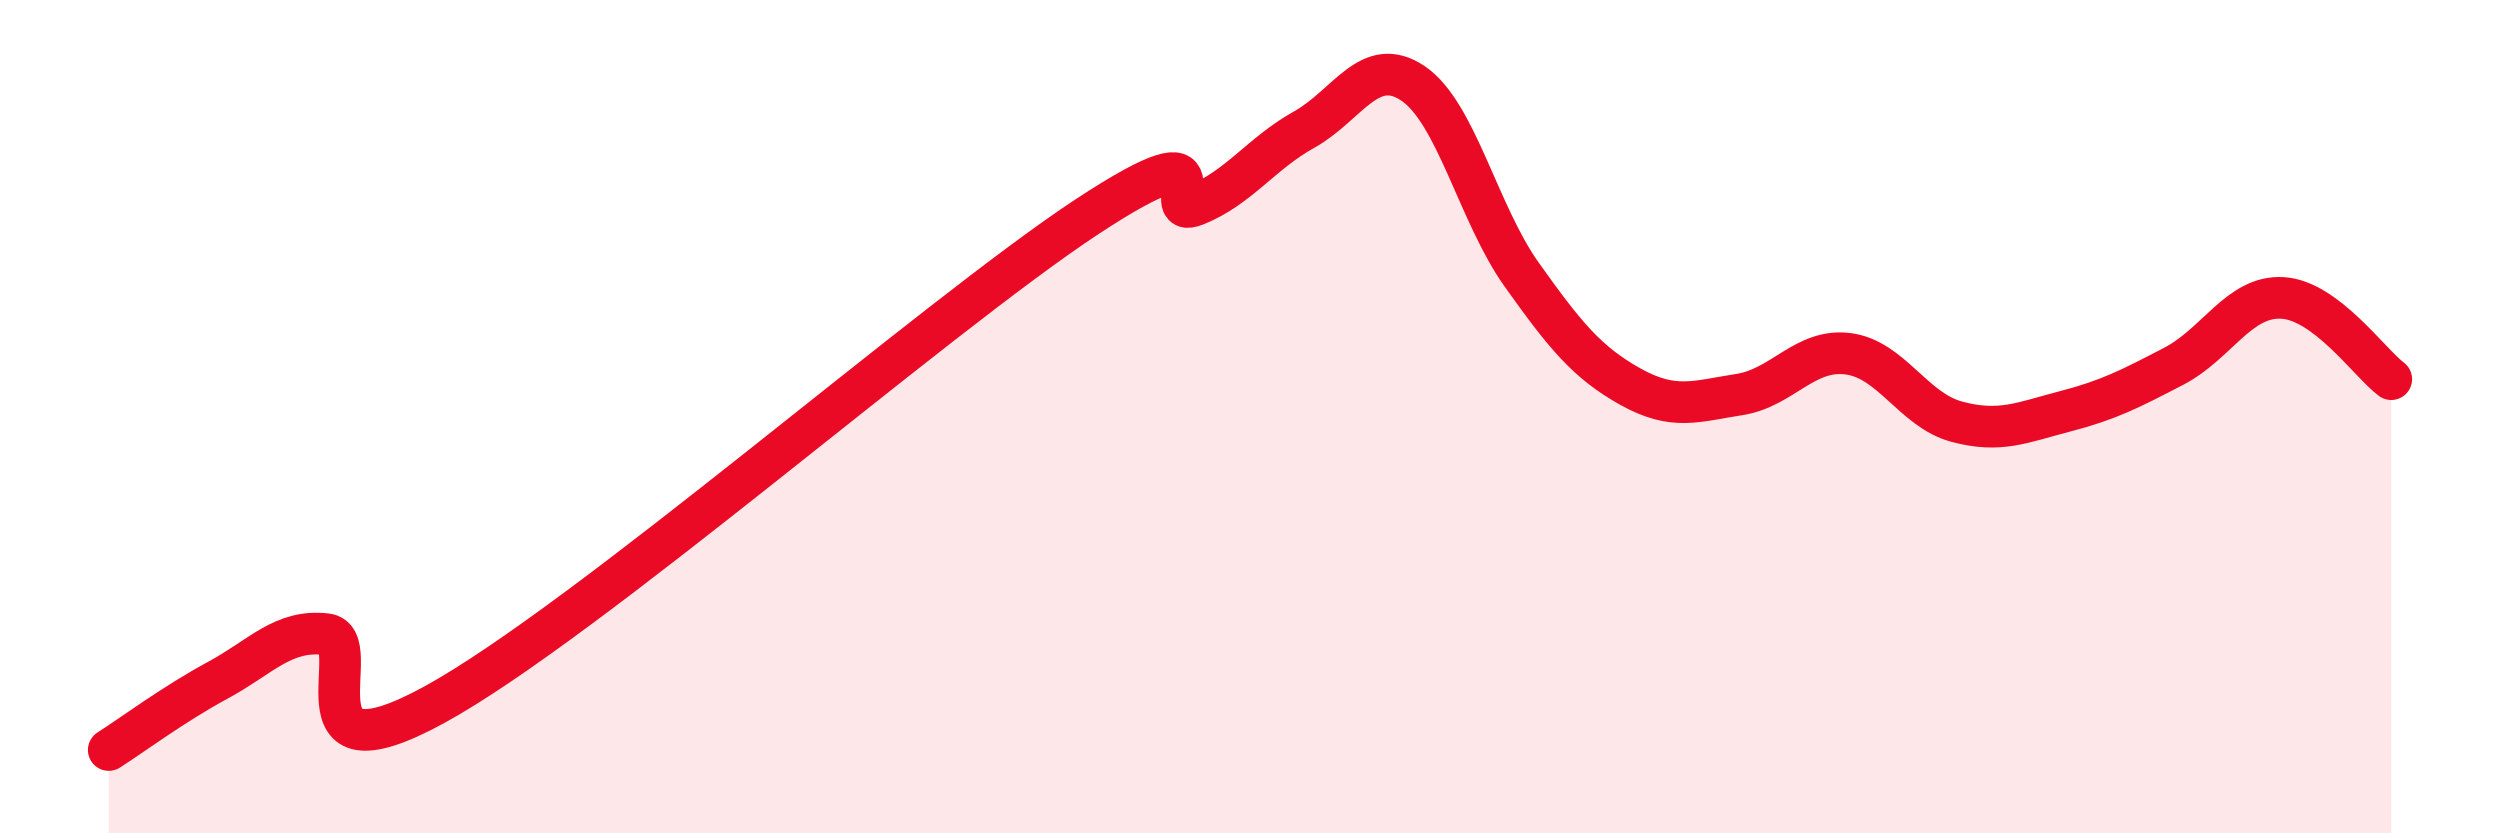 
    <svg width="60" height="20" viewBox="0 0 60 20" xmlns="http://www.w3.org/2000/svg">
      <path
        d="M 2.61,18 C 3.13,17.67 4.18,16.89 5.22,16.33 C 6.26,15.77 6.79,15.1 7.83,15.22 C 8.87,15.34 6.78,18.91 10.43,16.91 C 14.08,14.91 22.44,7.6 26.09,5.2 C 29.74,2.8 27.66,5.34 28.7,4.92 C 29.74,4.5 30.26,3.69 31.3,3.11 C 32.34,2.53 32.87,1.3 33.91,2 C 34.95,2.7 35.48,5.13 36.52,6.59 C 37.56,8.05 38.09,8.7 39.13,9.28 C 40.17,9.86 40.7,9.63 41.74,9.47 C 42.78,9.31 43.31,8.36 44.35,8.49 C 45.39,8.62 45.92,9.84 46.96,10.12 C 48,10.4 48.53,10.14 49.57,9.87 C 50.61,9.6 51.13,9.33 52.17,8.79 C 53.21,8.25 53.74,7.09 54.78,7.15 C 55.82,7.21 56.87,8.71 57.39,9.1L57.39 20L2.61 20Z"
        fill="#EB0A25"
        opacity="0.1"
        stroke-linecap="round"
        stroke-linejoin="round"
      />
      <path
        d="M 2.61,18 C 3.13,17.67 4.18,16.89 5.22,16.33 C 6.26,15.77 6.79,15.1 7.83,15.22 C 8.87,15.34 6.78,18.91 10.43,16.91 C 14.08,14.91 22.44,7.6 26.09,5.2 C 29.74,2.8 27.66,5.34 28.7,4.92 C 29.74,4.5 30.26,3.69 31.3,3.11 C 32.34,2.53 32.87,1.3 33.91,2 C 34.95,2.7 35.48,5.13 36.52,6.59 C 37.56,8.05 38.09,8.7 39.13,9.28 C 40.17,9.86 40.7,9.63 41.74,9.47 C 42.78,9.31 43.31,8.36 44.35,8.49 C 45.39,8.62 45.92,9.84 46.96,10.12 C 48,10.4 48.53,10.14 49.57,9.87 C 50.61,9.6 51.13,9.33 52.17,8.79 C 53.21,8.25 53.74,7.09 54.78,7.15 C 55.82,7.21 56.87,8.71 57.39,9.1"
        stroke="#EB0A25"
        stroke-width="1"
        fill="none"
        stroke-linecap="round"
        stroke-linejoin="round"
      />
    </svg>
  